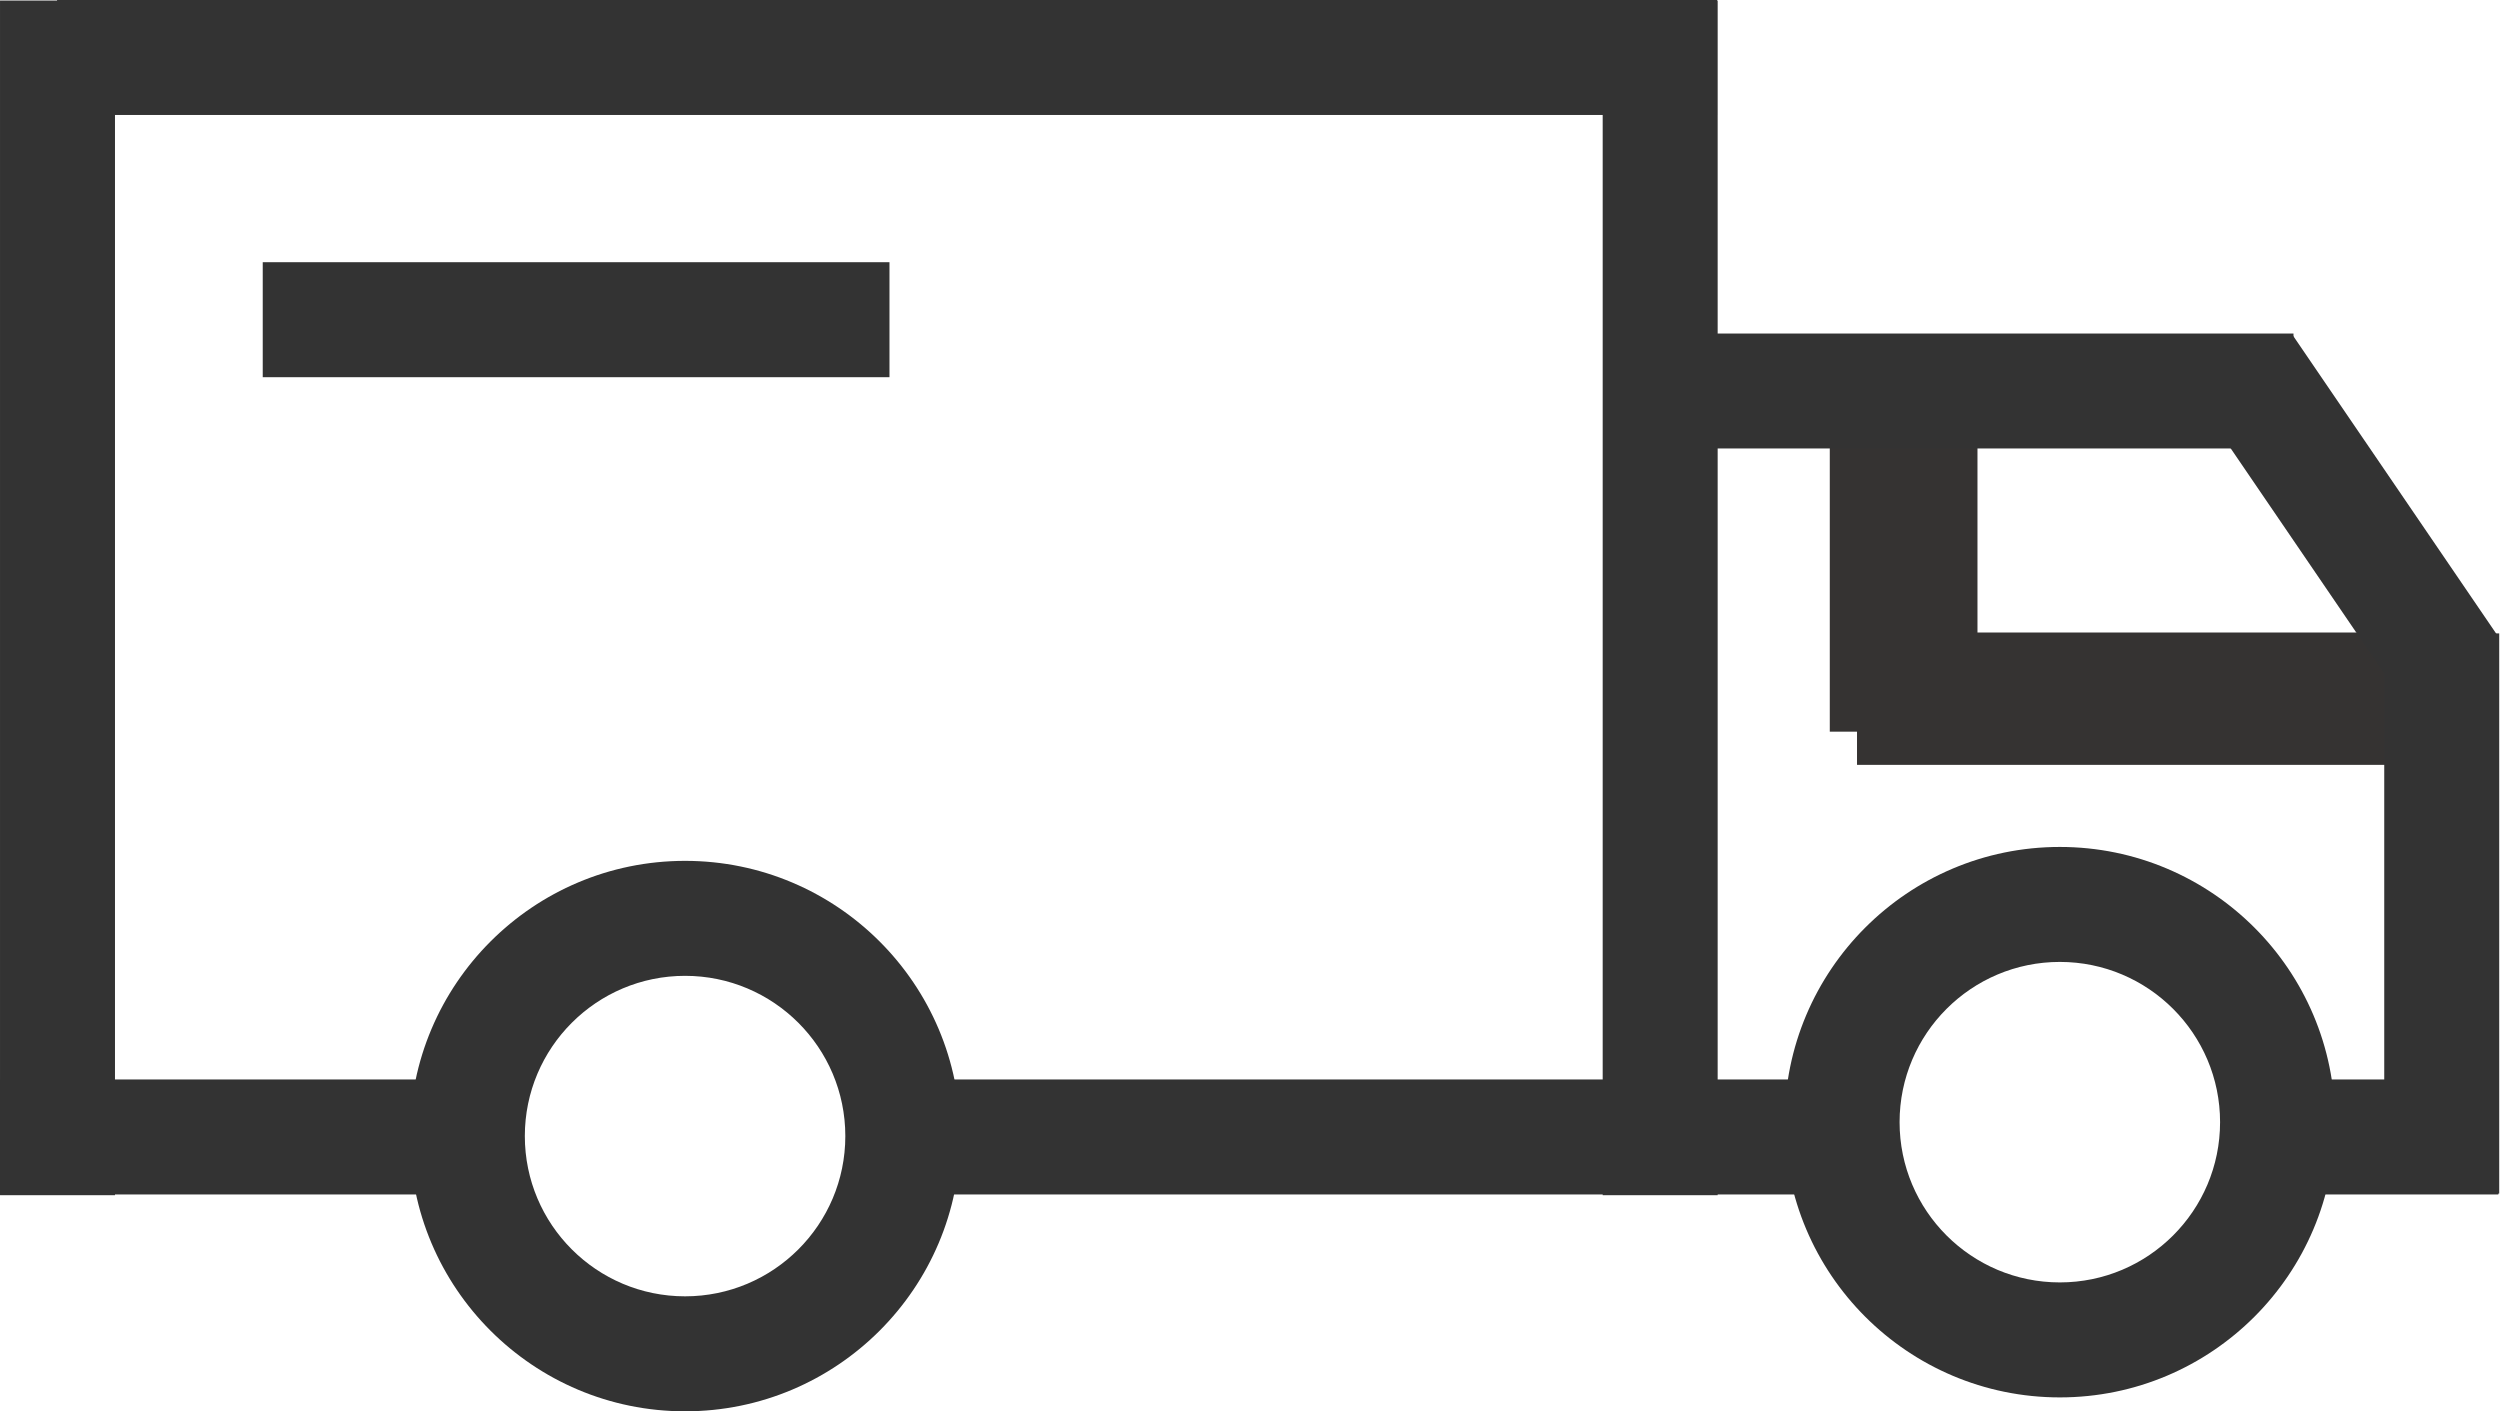 <?xml version="1.0" encoding="UTF-8"?>
<svg xmlns="http://www.w3.org/2000/svg" viewBox="0 0 1812 1023" xml:space="preserve" style="fill-rule:evenodd;clip-rule:evenodd;stroke-linecap:square;stroke-miterlimit:1.5">
  <path d="M1137.73 1418.18h451.73" style="fill:none;stroke:#353332;stroke-width:95.93px" transform="matrix(.714 0 0 1 567.87 -911.77)"></path>
  <path d="M1137.73 1418.18h451.73" style="fill:none;stroke:#353332;stroke-width:107.05px" transform="matrix(0 .46 -1 0 2797.93 -225.46)"></path>
  <path style="fill:#333" d="M1126.75 1376.51h473.684v83.333H1126.75z" transform="matrix(2.54 0 0 1 -2820.59 -1376.51)"></path>
  <path style="fill:#333" d="M1126.75 1376.51h473.684v83.333H1126.75z" transform="matrix(.959 0 0 1 127.5 -1134.78)"></path>
  <path style="fill:#333" d="M1126.75 1376.51h473.684v83.333H1126.75z" transform="matrix(.959 0 0 1 -890.123 -1186.45)"></path>
  <path style="fill:#333" d="M1126.75 1376.51h473.684v83.333H1126.75z" transform="matrix(.376 0 0 1 1209.05 -594.11)"></path>
  <path style="fill:#333" d="M1126.75 1376.51h473.684v83.333H1126.75z" transform="matrix(0 .857 -1 0 3187.94 -506.52)"></path>
  <path style="fill:#333" d="M1126.75 1376.51h473.684v83.333H1126.75z" transform="matrix(.313 .459 -.826 .564 2445.7 -1051.14)"></path>
  <path style="fill:#333" d="M1126.75 1376.51h473.684v83.333H1126.75z" transform="matrix(.766 0 0 1 -863.103 -594.11)"></path>
  <path style="fill:#333" d="M1126.75 1376.51h473.684v83.333H1126.75z" transform="matrix(1.583 0 0 1 -1163.023 -594.11)"></path>
  <path style="fill:#333" d="M1126.75 1376.51h473.684v83.333H1126.75z" transform="matrix(0 1.828 -1 0 2621.47 -2059.315)"></path>
  <path style="fill:#333" d="M1126.75 1376.51h473.684v83.333H1126.75z" transform="matrix(0 1.828 -1 0 1459.85 -2059.315)"></path>
  <path d="M1139.04 2576.02c104.56 0 189.44 84.89 189.44 189.44 0 104.56-84.88 189.45-189.44 189.45s-189.443-84.89-189.443-189.45c0-104.55 84.883-189.44 189.443-189.44Zm0 79.14c-60.88 0-110.3 49.43-110.3 110.3 0 60.88 49.42 110.3 110.3 110.3 60.88 0 110.3-49.42 110.3-110.3 0-60.87-49.42-110.3-110.3-110.3Z" style="fill:#333" transform="matrix(1.053 0 0 1.053 -702.864 -2088.599)"></path>
  <path d="M1139.04 2576.02c104.56 0 189.44 84.89 189.44 189.44 0 104.56-84.88 189.45-189.44 189.45s-189.443-84.89-189.443-189.45c0-104.55 84.883-189.44 189.443-189.44Zm0 79.14c-60.88 0-110.3 49.43-110.3 110.3 0 60.88 49.42 110.3 110.3 110.3 60.88 0 110.3-49.42 110.3-110.3 0-60.87-49.42-110.3-110.3-110.3Z" style="fill:#333" transform="matrix(1.053 0 0 1.053 293.555 -2098.684)"></path>
</svg>
